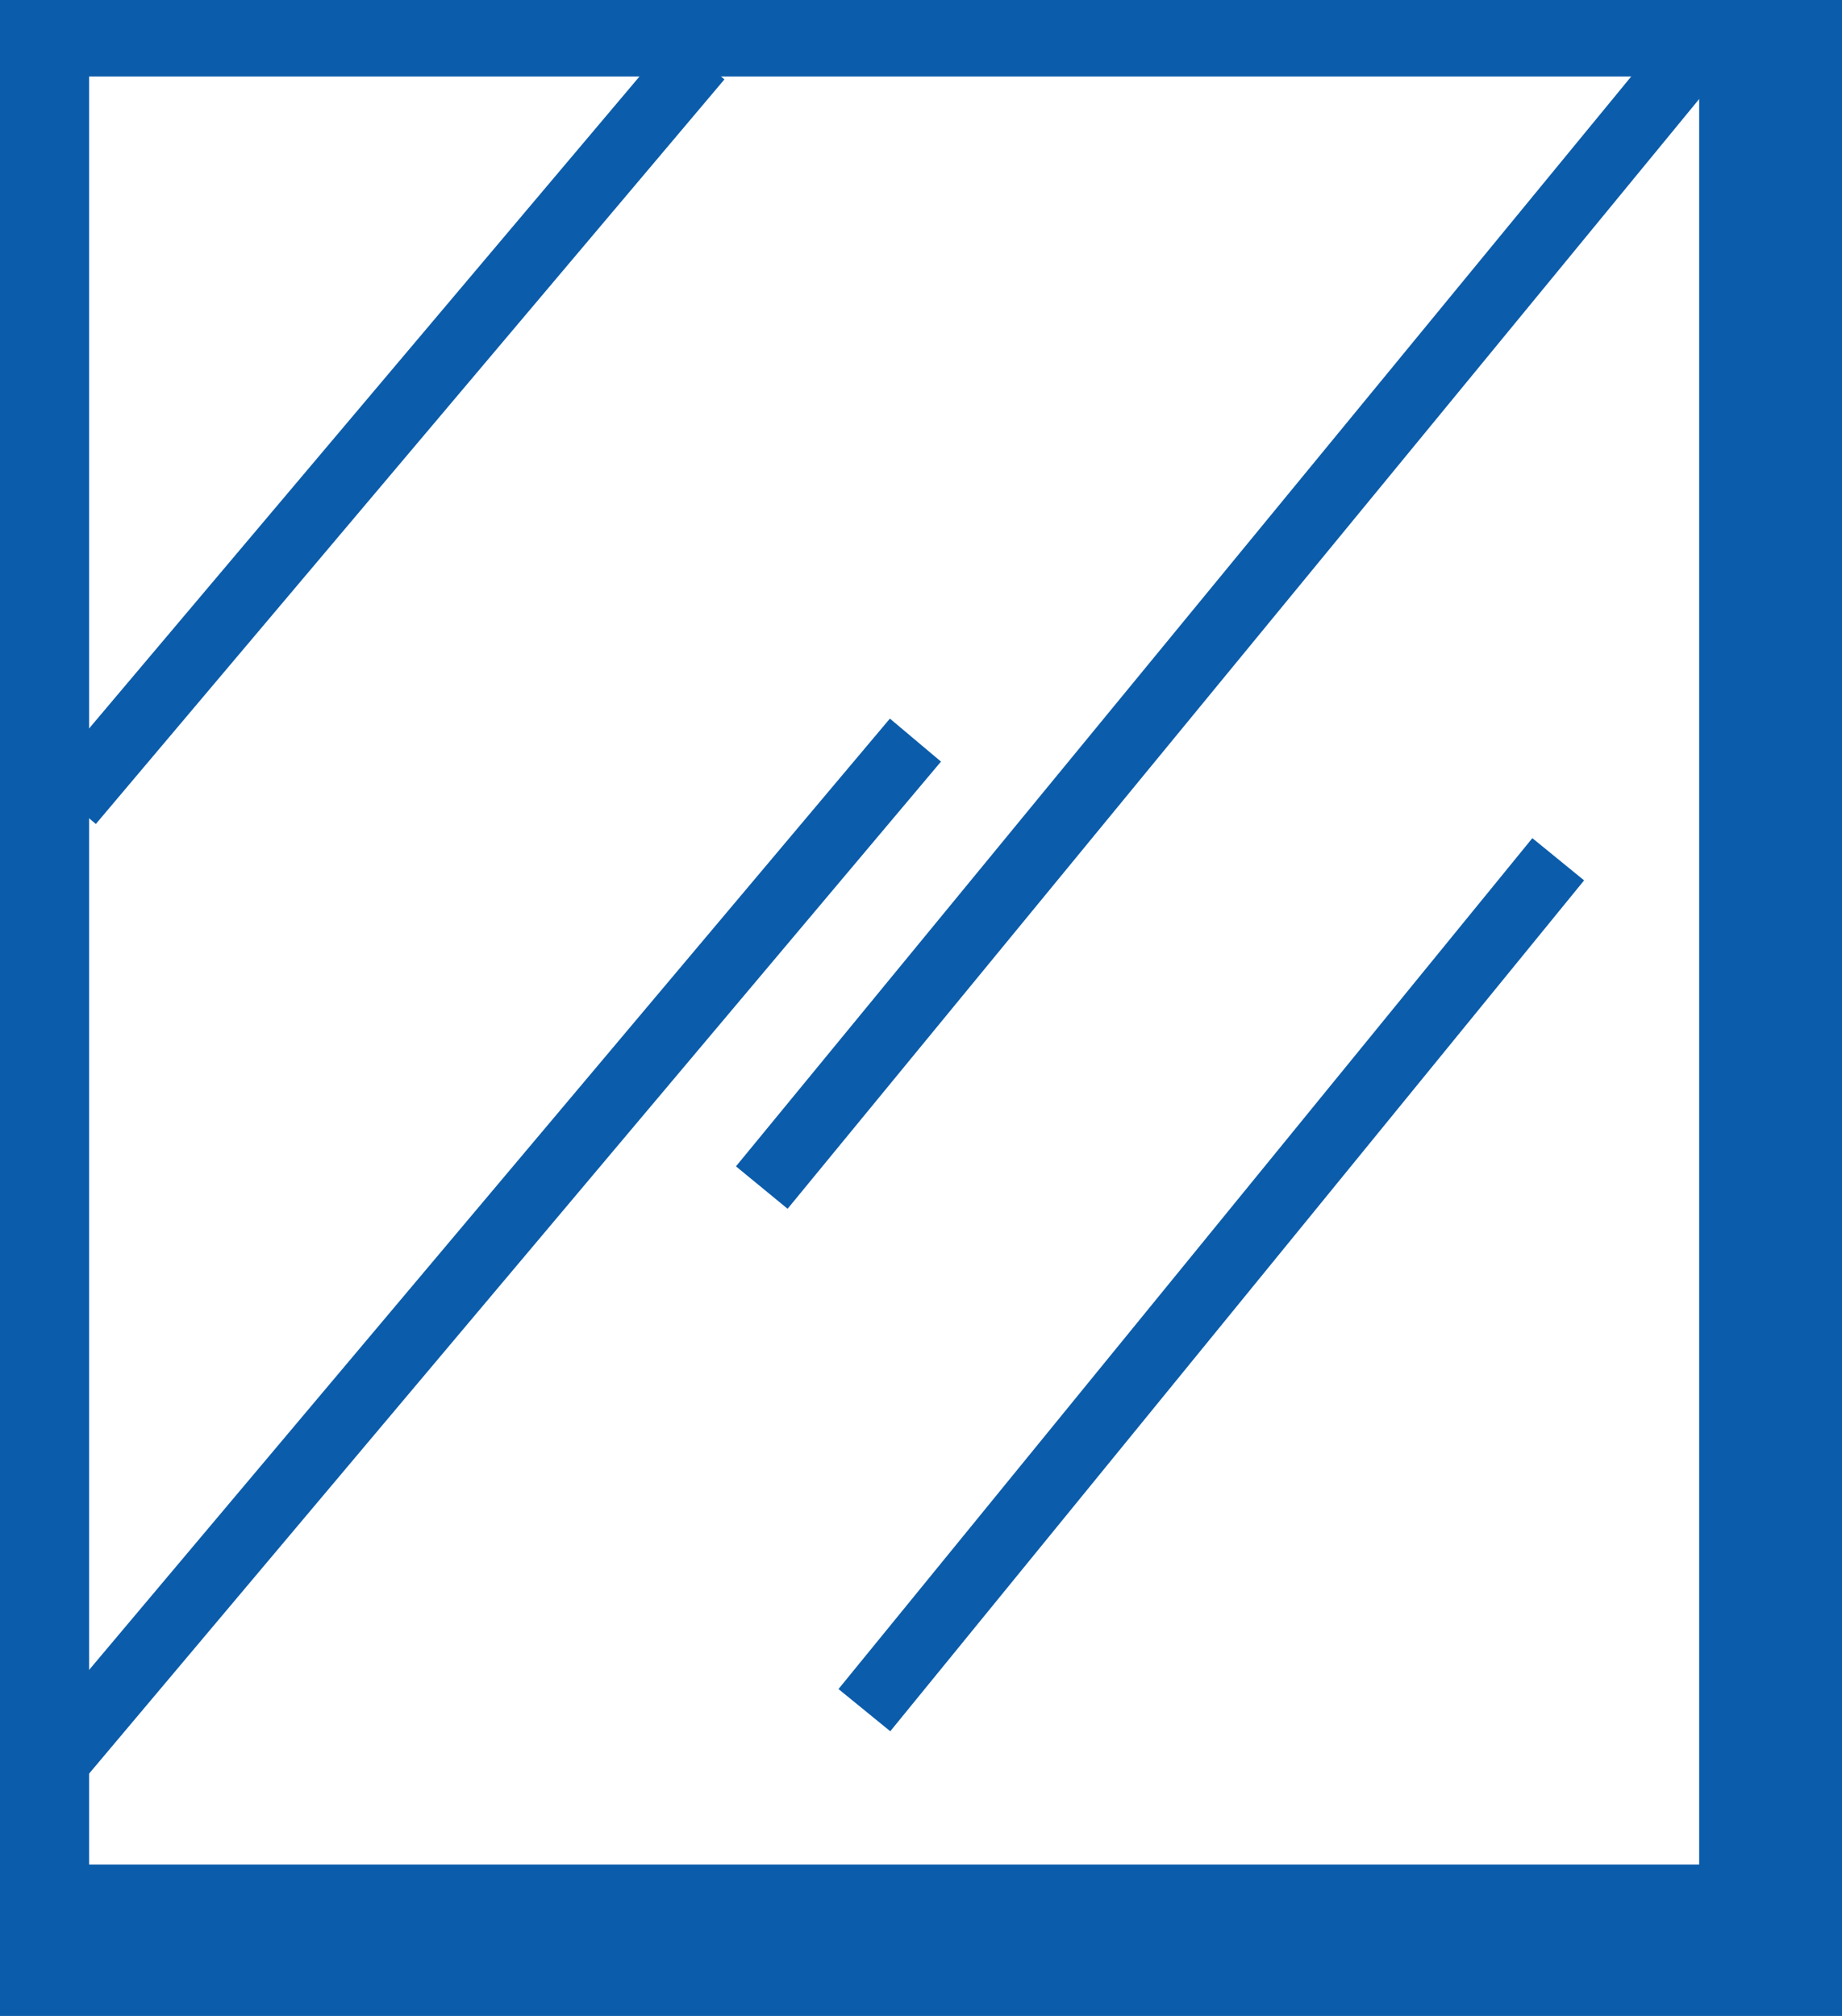 <!-- Generator: Adobe Illustrator 21.1.0, SVG Export Plug-In  -->
<svg version="1.1"
	 xmlns="http://www.w3.org/2000/svg" xmlns:xlink="http://www.w3.org/1999/xlink" xmlns:a="http://ns.adobe.com/AdobeSVGViewerExtensions/3.0/"
	 x="0px" y="0px" width="110.336px" height="120.749px" viewBox="0 0 110.336 120.749"
	 style="enable-background:new 0 0 110.336 120.749;" xml:space="preserve">
<style type="text/css">
	.st0{fill:#0B5CAA;}
</style>
<defs>
</defs>
<path class="st0" d="M0,0v120.749h110.336V0H0z M101.78,111.68H5.336V4.582h96.445V111.68z"/>
<g>
	<line class="st0" x1="2.335" y1="106.701" x2="54.835" y2="44.322"/>
	
		<rect x="-12.18" y="73.511" transform="matrix(0.644 -0.765 0.765 0.644 -47.593 48.754)" class="st0" width="81.531" height="4"/>
</g>
<g>
	<line class="st0" x1="101.901" y1="2.582" x2="45.613" y2="71.124"/>
	
		<rect x="29.411" y="34.853" transform="matrix(0.635 -0.773 0.773 0.635 -1.533 70.464)" class="st0" width="88.692" height="4.001"/>
</g>
<g>
	<line class="st0" x1="93.345" y1="51.507" x2="51.768" y2="102.458"/>
	
		<rect x="39.676" y="74.983" transform="matrix(0.632 -0.775 0.775 0.632 -32.961 84.528)" class="st0" width="65.762" height="4.001"/>
</g>
<g>
	<line class="st0" x1="4.202" y1="48.076" x2="41.887" y2="3.494"/>
	
		<rect x="-6.143" y="23.785" transform="matrix(0.645 -0.764 0.764 0.645 -11.524 26.739)" class="st0" width="58.375" height="4"/>
</g>
</svg>